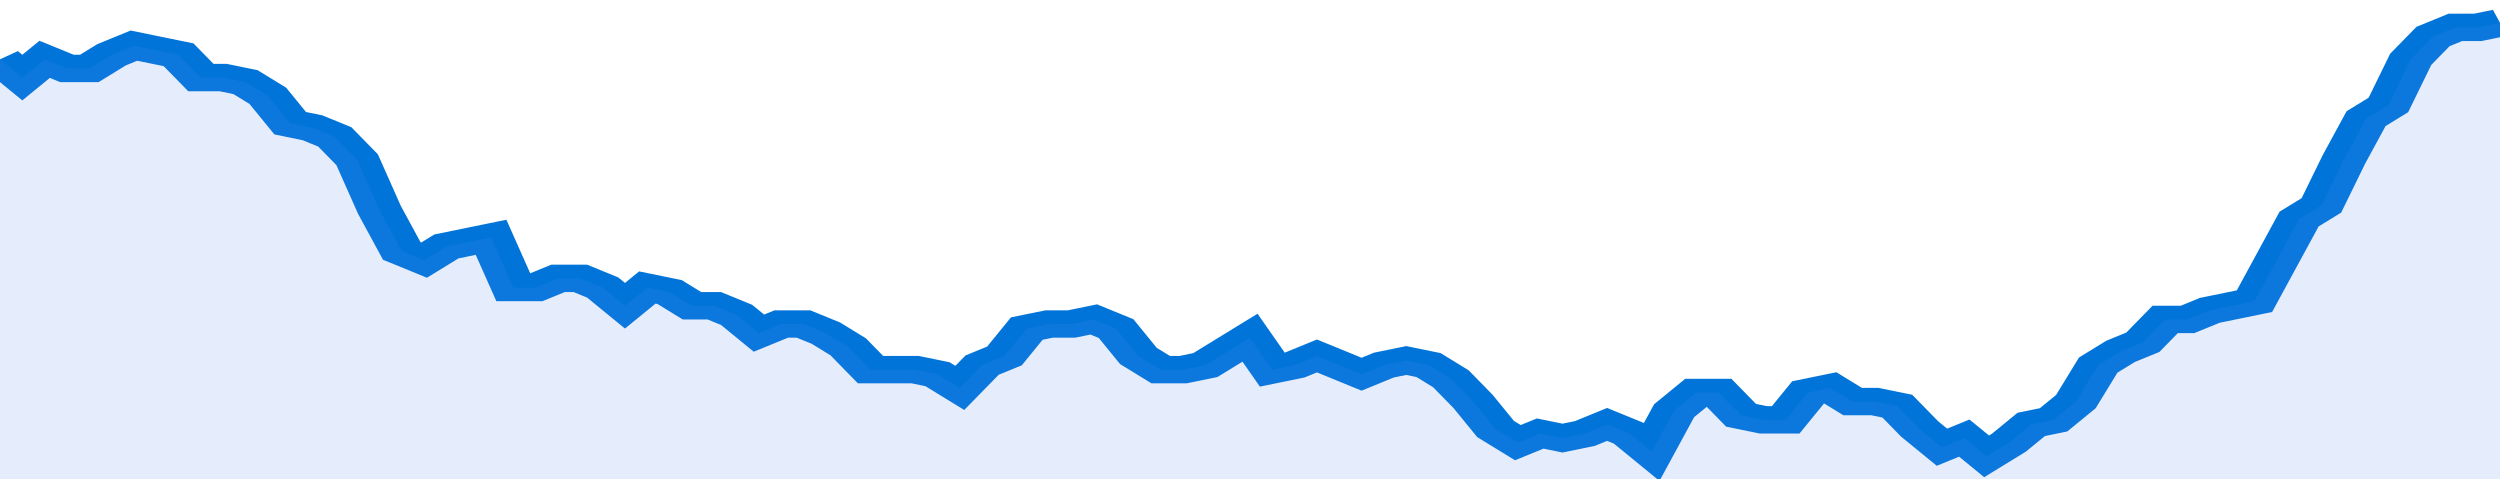 <svg xmlns="http://www.w3.org/2000/svg" viewBox="0 0 336 105" width="120" height="23" preserveAspectRatio="none">
				 <polyline fill="none" stroke="#0074d9" stroke-width="6" points="0, 13 3, 17 6, 13 9, 15 12, 15 15, 12 18, 10 21, 11 24, 12 27, 17 30, 17 33, 18 36, 21 39, 27 42, 28 45, 30 48, 35 51, 46 54, 55 57, 57 60, 54 63, 53 66, 52 69, 63 72, 63 75, 61 78, 61 81, 63 84, 67 87, 63 90, 64 93, 67 96, 67 99, 69 102, 73 105, 71 108, 71 111, 73 114, 76 117, 81 120, 81 123, 81 126, 82 129, 85 132, 80 135, 78 138, 72 141, 71 144, 71 147, 70 150, 72 153, 78 156, 81 159, 81 162, 80 165, 77 168, 74 171, 81 174, 80 177, 78 180, 80 183, 82 186, 80 189, 79 192, 80 195, 83 198, 88 201, 94 204, 97 207, 95 210, 96 213, 95 216, 93 219, 95 222, 99 225, 90 228, 86 231, 86 234, 91 237, 92 240, 92 243, 86 246, 85 249, 88 252, 88 255, 89 258, 94 261, 98 264, 96 267, 100 270, 97 273, 93 276, 92 279, 88 282, 80 285, 77 288, 75 291, 70 294, 70 297, 68 300, 67 303, 66 306, 57 309, 48 312, 45 315, 35 318, 26 321, 23 324, 13 327, 8 330, 6 333, 6 336, 5 336, 5 "> </polyline>
				 <polygon fill="#5085ec" opacity="0.15" points="0, 105 0, 13 3, 17 6, 13 9, 15 12, 15 15, 12 18, 10 21, 11 24, 12 27, 17 30, 17 33, 18 36, 21 39, 27 42, 28 45, 30 48, 35 51, 46 54, 55 57, 57 60, 54 63, 53 66, 52 69, 63 72, 63 75, 61 78, 61 81, 63 84, 67 87, 63 90, 64 93, 67 96, 67 99, 69 102, 73 105, 71 108, 71 111, 73 114, 76 117, 81 120, 81 123, 81 126, 82 129, 85 132, 80 135, 78 138, 72 141, 71 144, 71 147, 70 150, 72 153, 78 156, 81 159, 81 162, 80 165, 77 168, 74 171, 81 174, 80 177, 78 180, 80 183, 82 186, 80 189, 79 192, 80 195, 83 198, 88 201, 94 204, 97 207, 95 210, 96 213, 95 216, 93 219, 95 222, 99 225, 90 228, 86 231, 86 234, 91 237, 92 240, 92 243, 86 246, 85 249, 88 252, 88 255, 89 258, 94 261, 98 264, 96 267, 100 270, 97 273, 93 276, 92 279, 88 282, 80 285, 77 288, 75 291, 70 294, 70 297, 68 300, 67 303, 66 306, 57 309, 48 312, 45 315, 35 318, 26 321, 23 324, 13 327, 8 330, 6 333, 6 336, 5 336, 105 "></polygon>
			</svg>